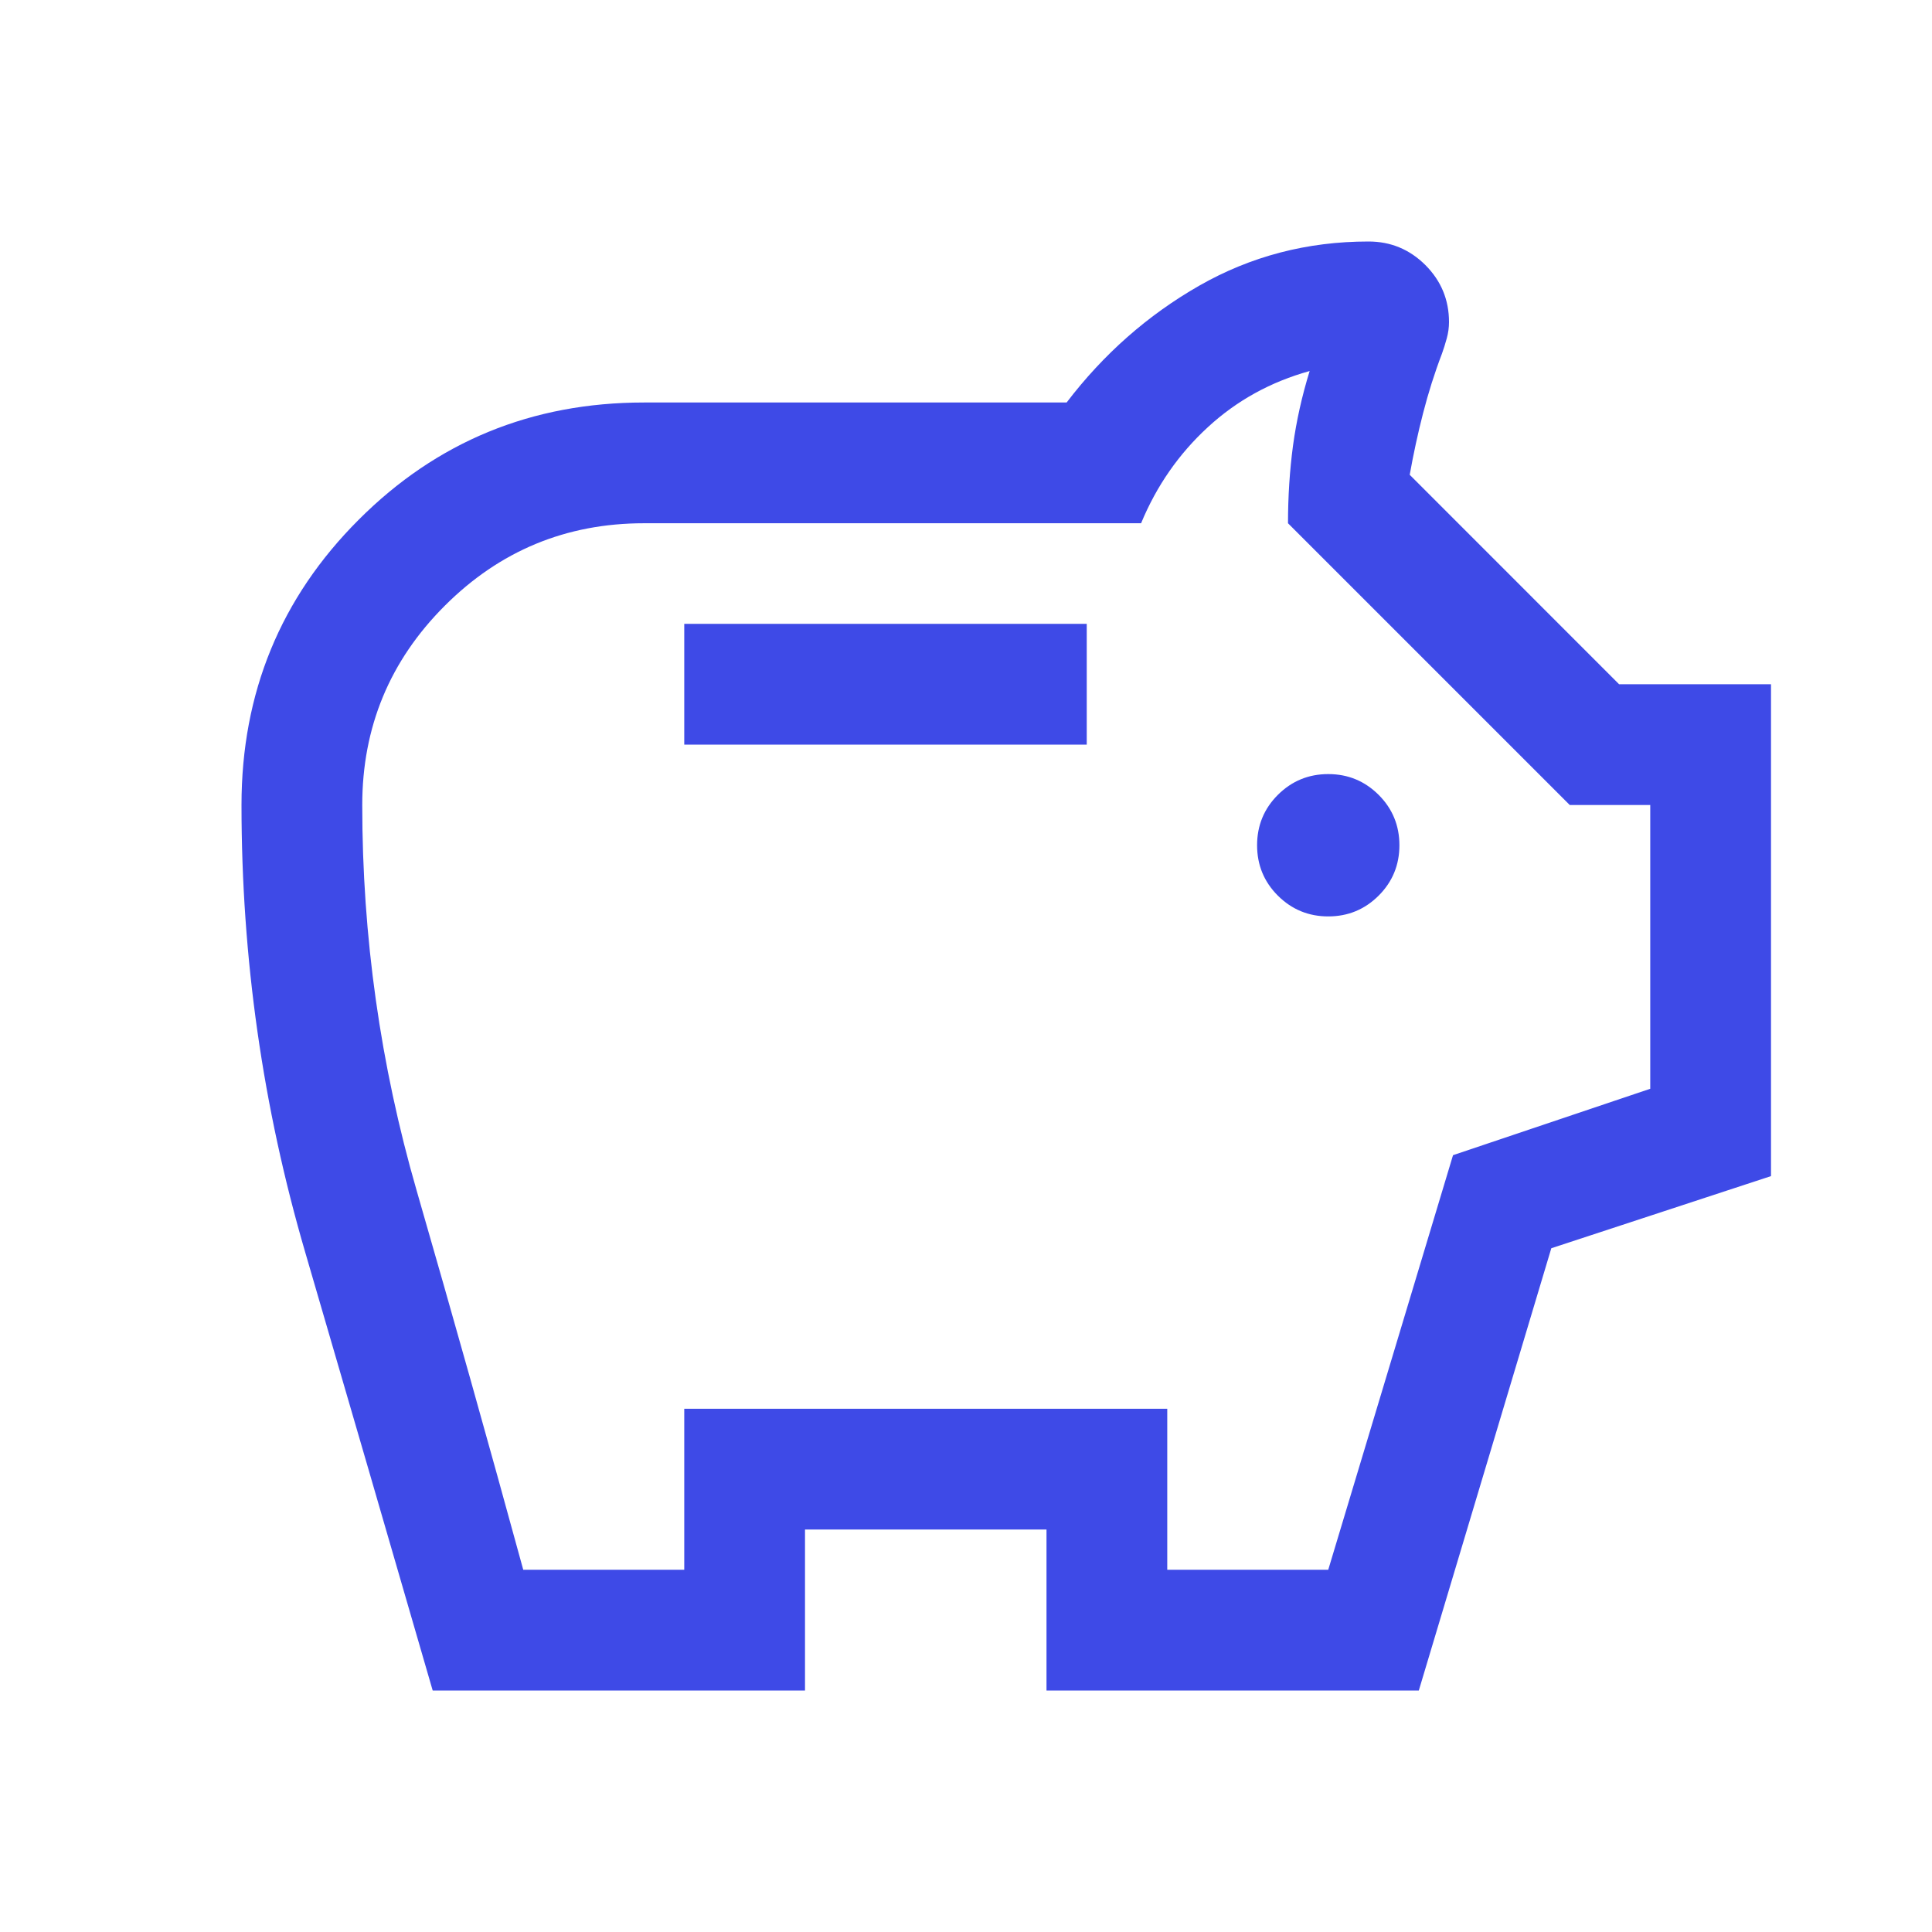 <svg width="24" height="24" viewBox="0 0 24 24" fill="none" xmlns="http://www.w3.org/2000/svg">
<path d="M16.5 11.384C16.745 11.384 16.953 11.298 17.126 11.126C17.298 10.954 17.384 10.745 17.384 10.5C17.384 10.255 17.298 10.046 17.126 9.874C16.953 9.702 16.745 9.616 16.5 9.616C16.255 9.616 16.047 9.702 15.874 9.874C15.702 10.046 15.616 10.255 15.616 10.5C15.616 10.745 15.702 10.954 15.874 11.126C16.047 11.298 16.255 11.384 16.5 11.384ZM8.5 9.25H13.5V7.75H8.5V9.25ZM5.375 21C4.847 19.177 4.319 17.363 3.792 15.558C3.264 13.753 3 11.9 3 10C3 8.608 3.485 7.426 4.456 6.456C5.426 5.485 6.608 5 8 5H13.25C13.708 4.399 14.257 3.915 14.897 3.549C15.538 3.183 16.238 3 17 3C17.276 3 17.511 3.098 17.707 3.293C17.902 3.489 18 3.724 18 4C18 4.068 17.991 4.136 17.972 4.204C17.953 4.272 17.934 4.335 17.913 4.392C17.821 4.633 17.743 4.88 17.678 5.133C17.613 5.385 17.558 5.64 17.512 5.898L20.113 8.5H22V14.61L19.271 15.506L17.625 21H13V19H10V21H5.375ZM6.5 19.5H8.5V17.5H14.5V19.5H16.5L18.05 14.35L20.5 13.525V10H19.5L16 6.5C16 6.167 16.021 5.846 16.062 5.537C16.104 5.229 16.173 4.92 16.269 4.609C15.786 4.743 15.364 4.975 15.004 5.307C14.644 5.638 14.367 6.036 14.175 6.5H8C7.033 6.5 6.208 6.842 5.525 7.525C4.842 8.208 4.5 9.033 4.5 10C4.5 11.633 4.725 13.229 5.175 14.787C5.625 16.346 6.067 17.917 6.5 19.5Z" fill="#3E4AE7"/>
</svg>
